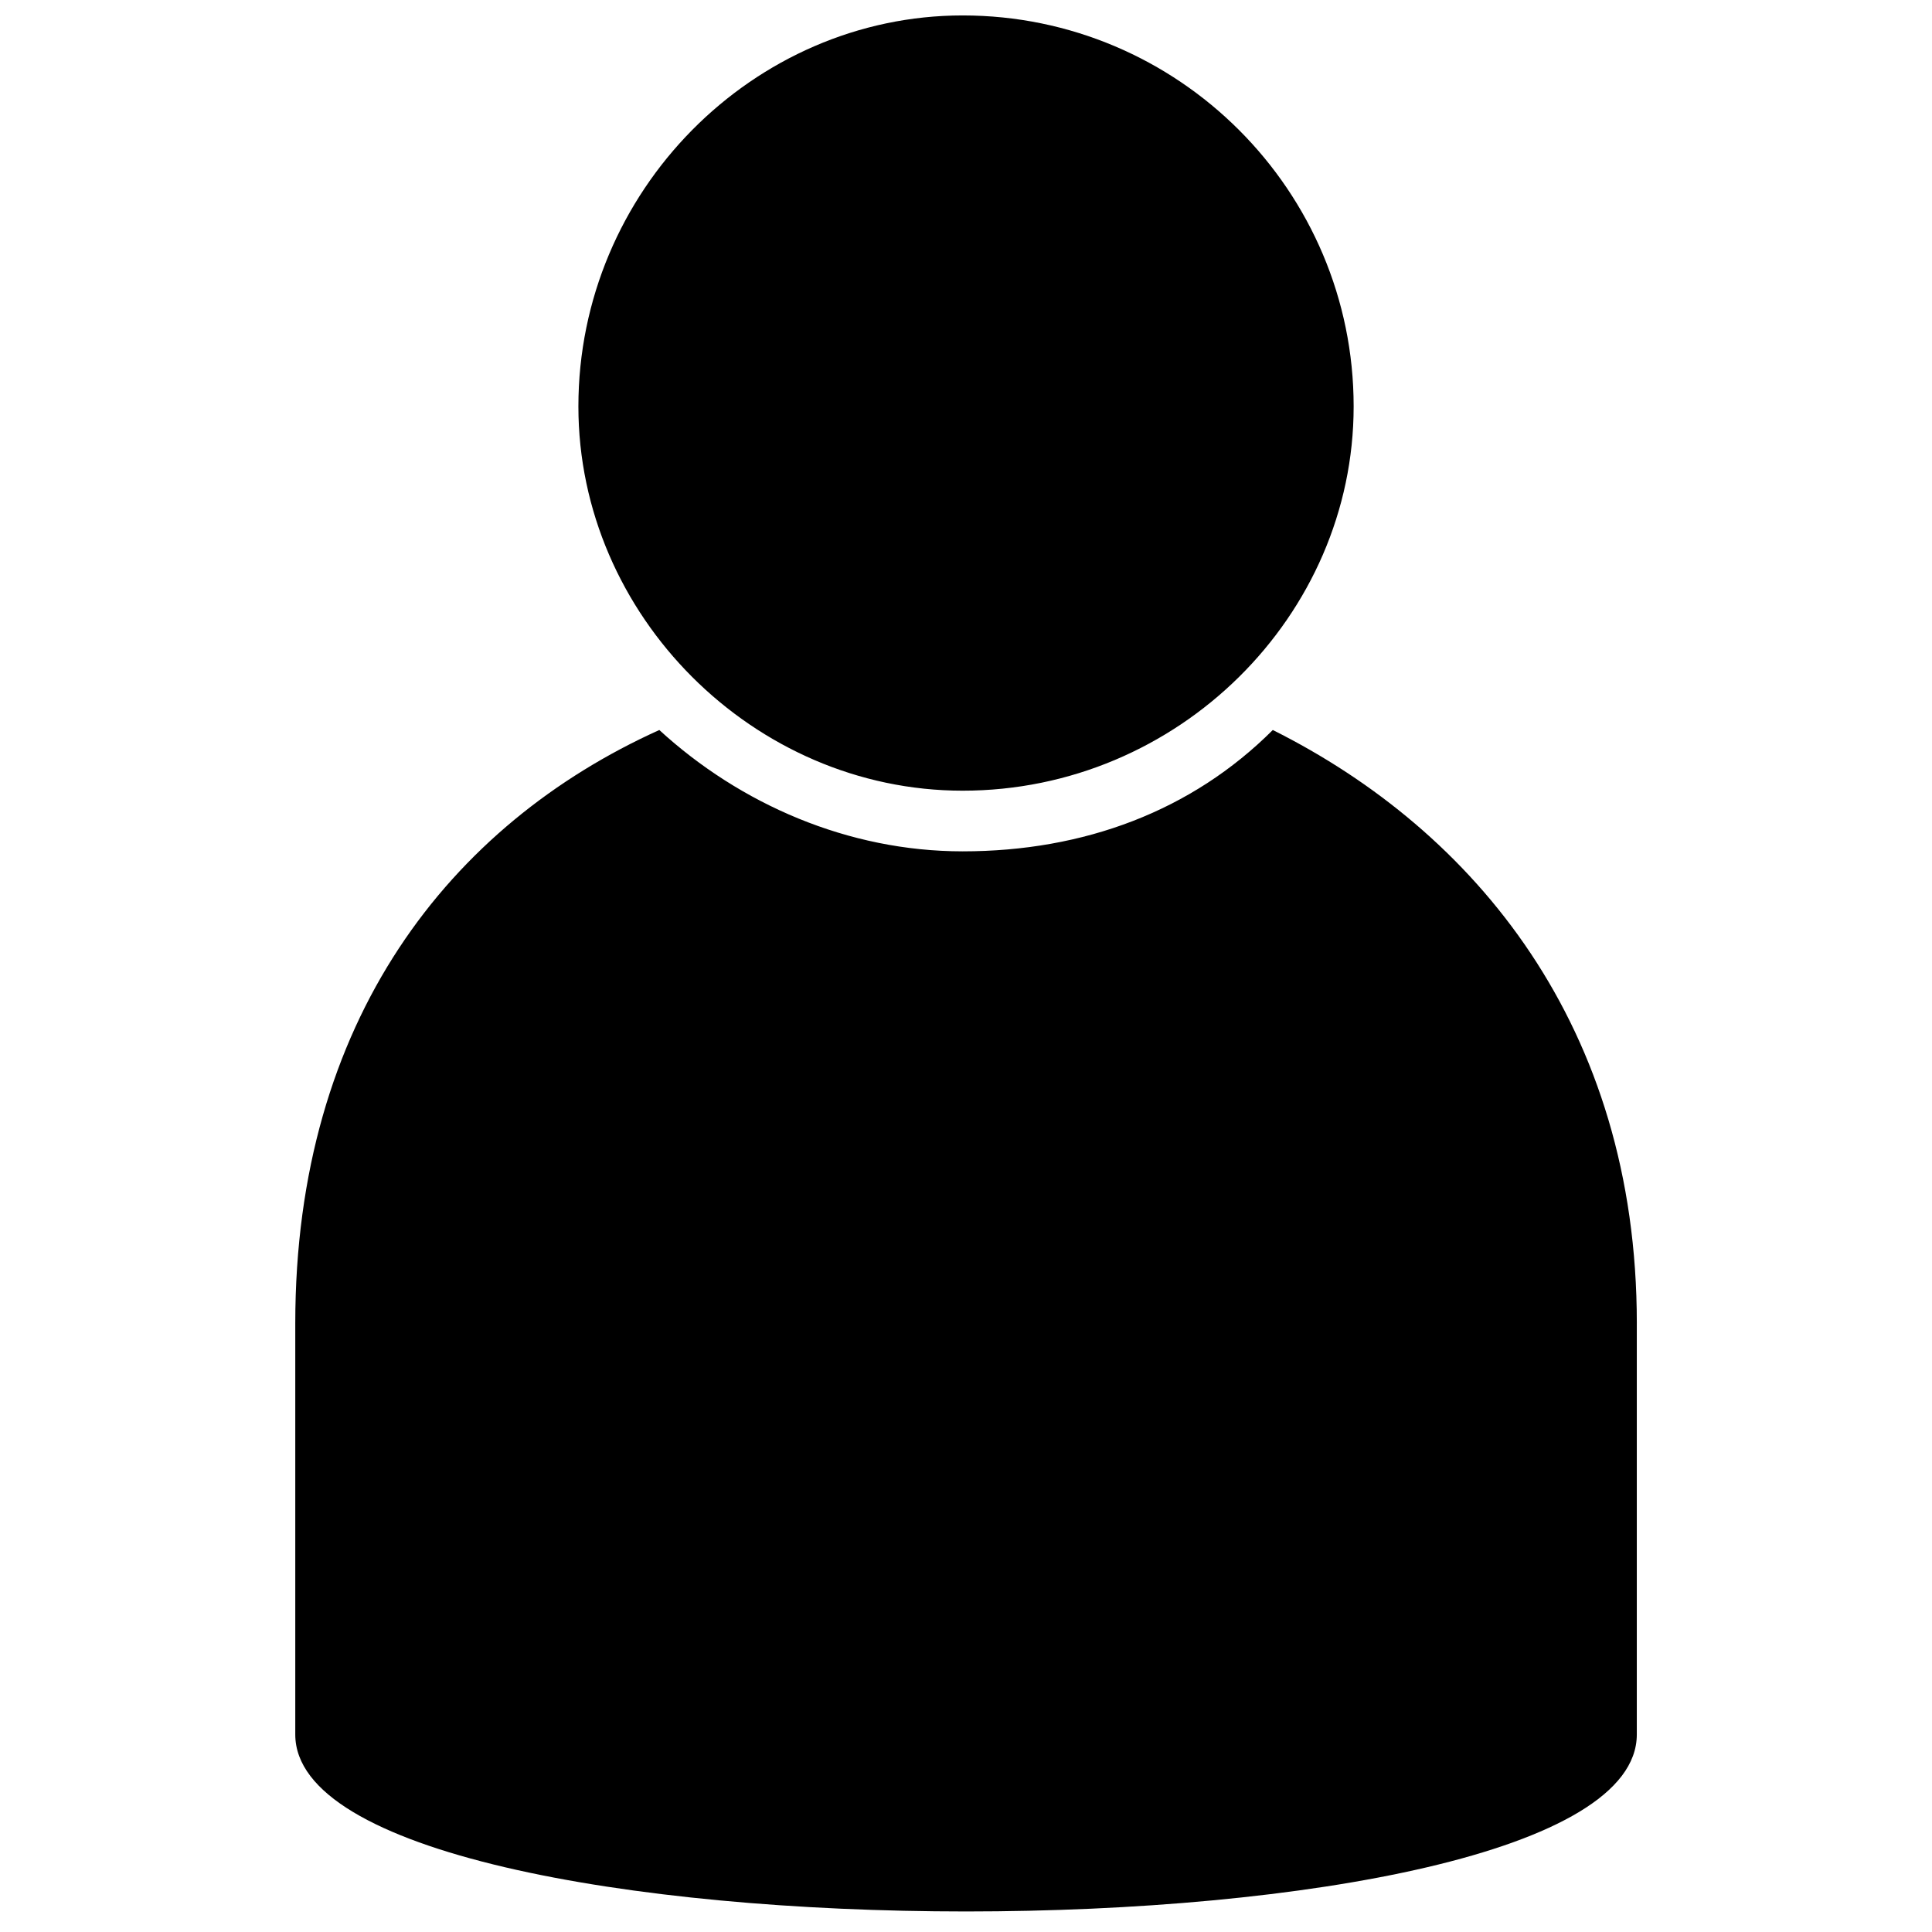 <?xml version="1.0" encoding="UTF-8"?>
<!-- Uploaded to: SVG Repo, www.svgrepo.com, Generator: SVG Repo Mixer Tools -->
<svg width="800px" height="800px" version="1.1" viewBox="144 144 512 512" xmlns="http://www.w3.org/2000/svg">
 <defs>
  <clipPath id="a">
   <path d="m222 148.09h356v502.91h-356z"/>
  </clipPath>
 </defs>
 <g clip-path="url(#a)">
  <path d="m399.11 148.09c57.168 0 103.62 46.449 103.62 103.62 0 55.383-46.449 101.83-103.62 101.83-55.383 0-101.83-46.449-101.83-101.83 0-57.168 46.449-103.62 101.83-103.62zm178.66 346.59v108.98c0 62.531-355.52 62.531-355.52 0v-108.98c0-80.395 41.09-132.21 96.473-157.22 21.438 19.652 50.023 32.156 80.395 32.156 32.156 0 60.742-10.719 82.184-32.156 53.598 26.797 96.473 78.609 96.473 157.22z" fill-rule="evenodd"/>
 </g>
</svg>